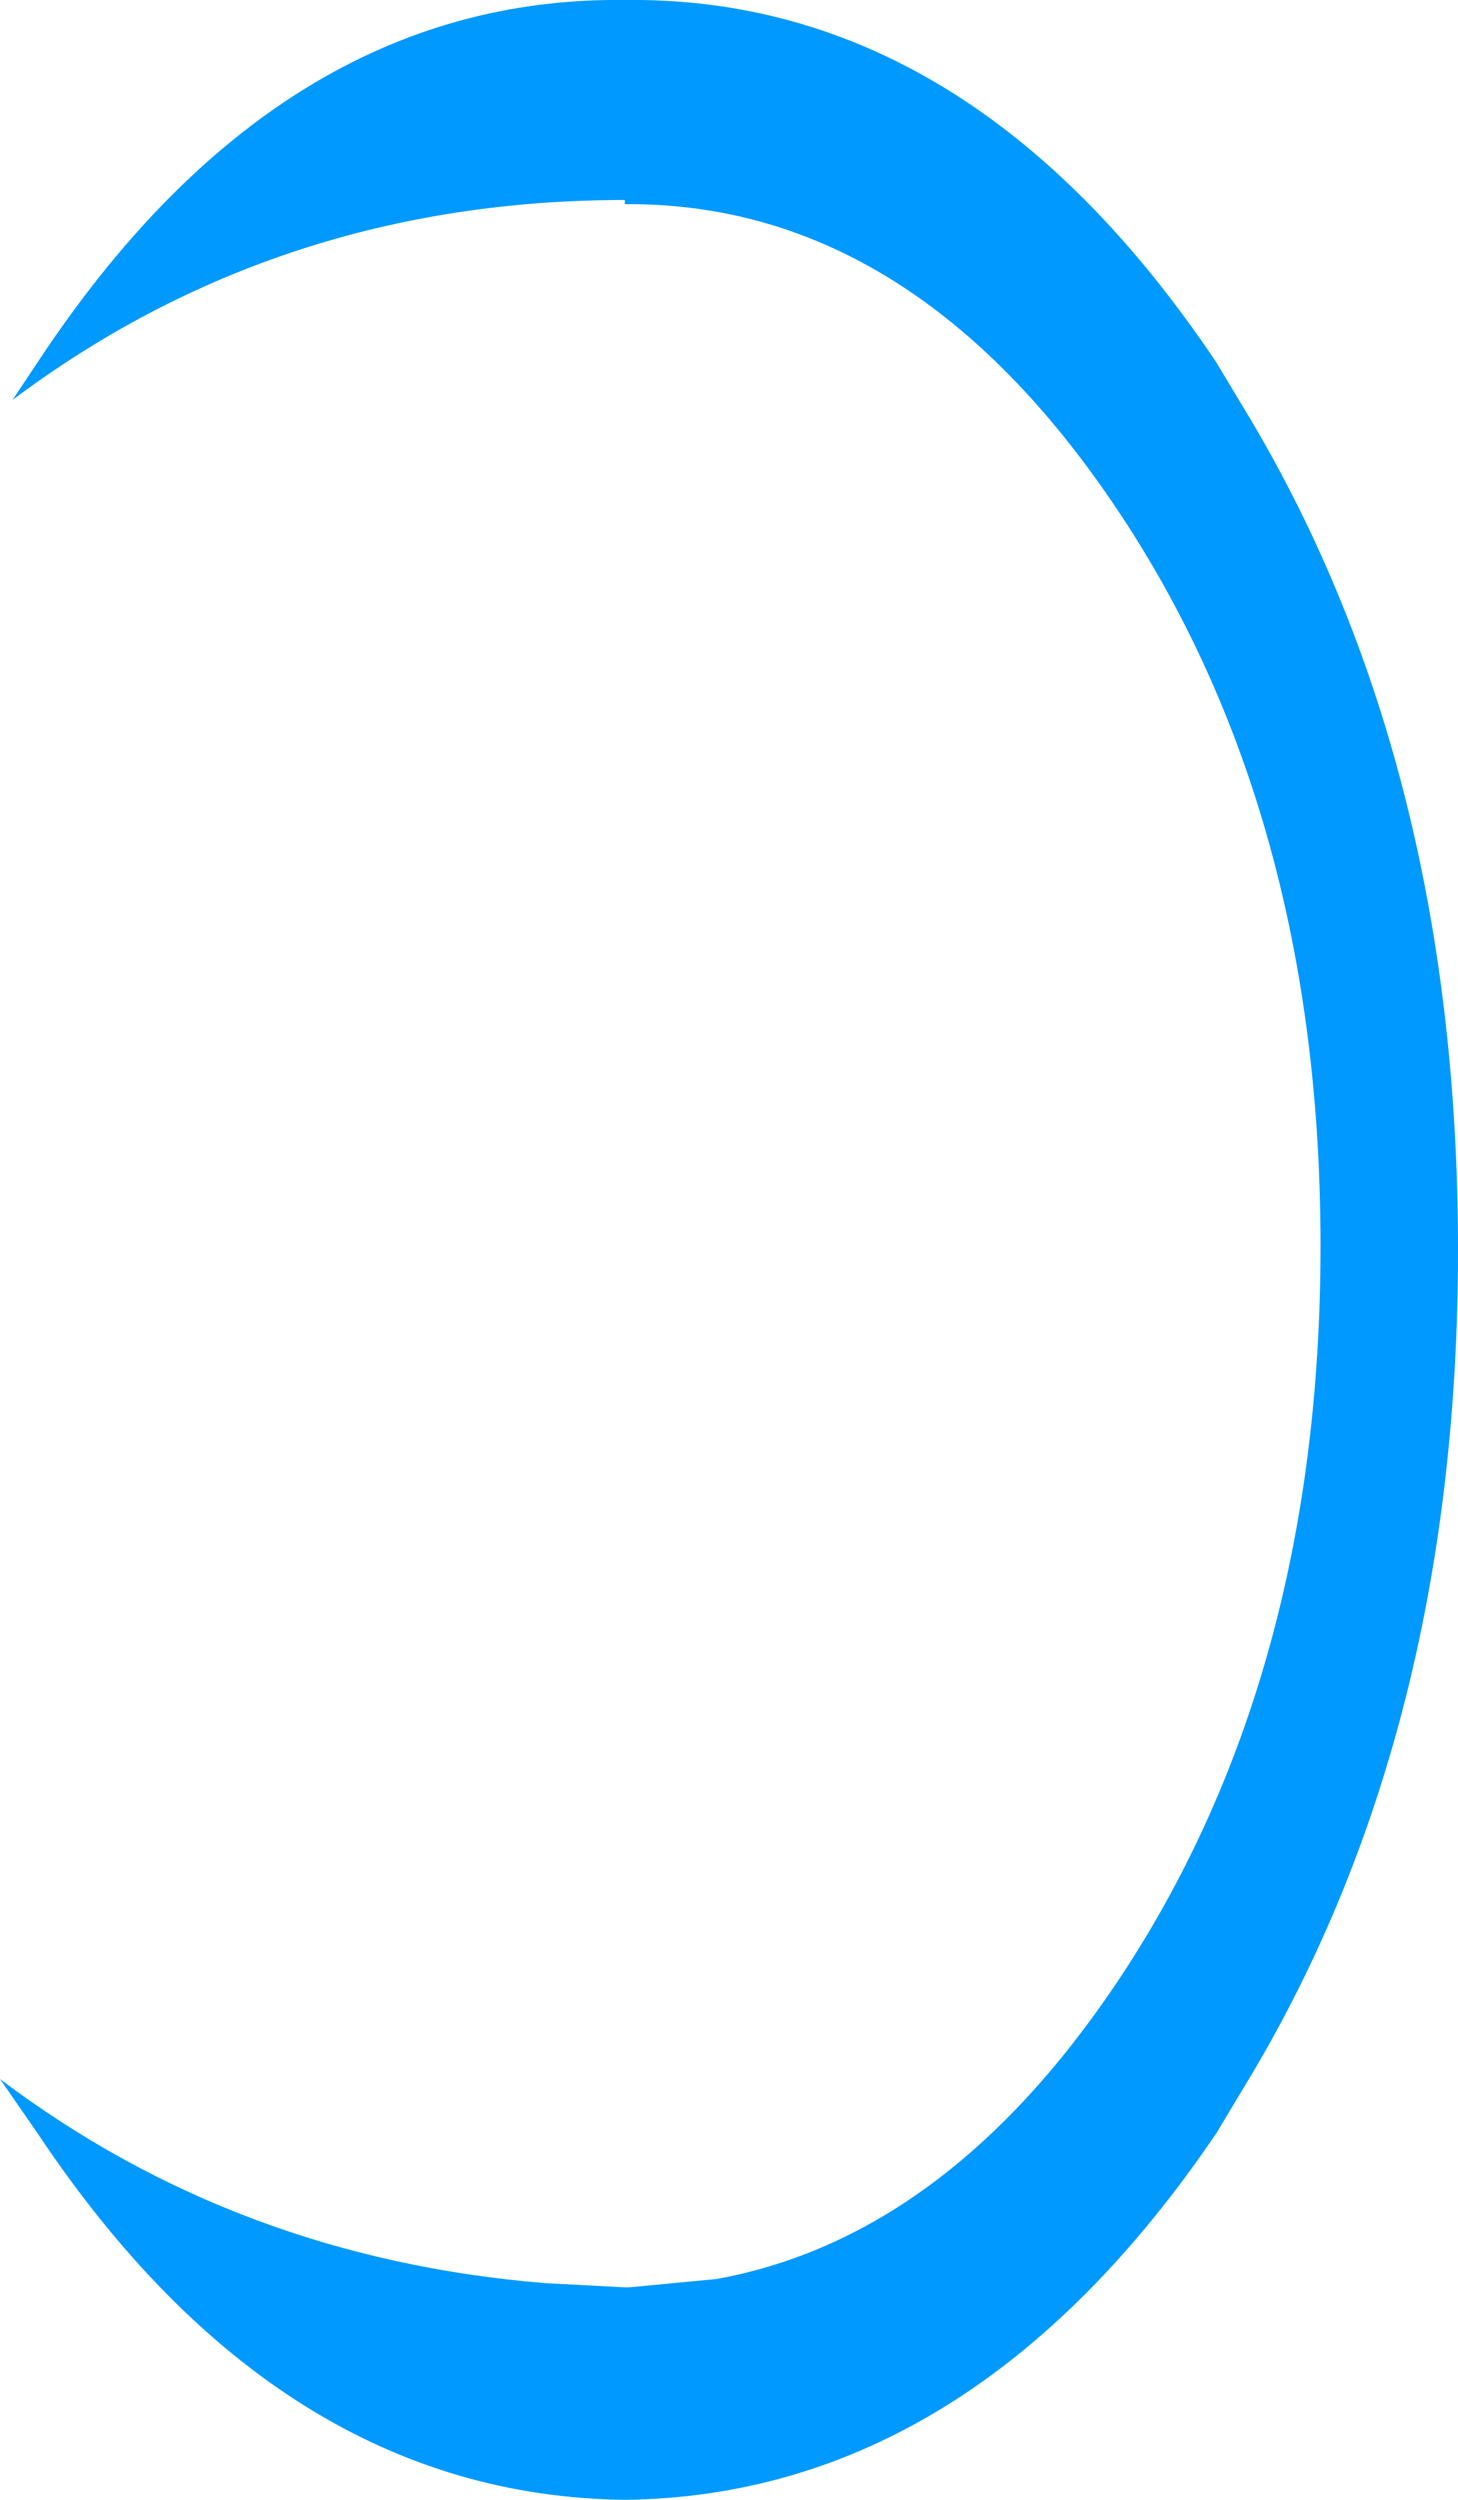 <?xml version="1.0" encoding="UTF-8" standalone="no"?>
<svg xmlns:xlink="http://www.w3.org/1999/xlink" height="30.0px" width="17.5px" xmlns="http://www.w3.org/2000/svg">
  <g transform="matrix(1.0, 0.0, 0.0, 1.0, 7.5, 14.9)">
    <path d="M0.0 -14.9 Q4.15 -14.95 7.1 -10.55 L7.4 -10.05 Q10.0 -5.8 10.0 0.1 10.0 5.8 7.55 9.95 L7.1 10.7 Q4.15 15.05 0.0 15.1 -4.15 15.05 -7.05 10.7 L-7.5 10.05 Q-4.65 12.2 -0.95 12.5 L0.0 12.55 0.05 12.55 1.1 12.45 Q3.85 11.95 5.9 8.9 8.35 5.25 8.35 0.05 8.35 -5.15 5.9 -8.8 3.45 -12.45 0.05 -12.45 L0.0 -12.45 0.0 -12.5 Q-4.15 -12.5 -7.35 -10.1 L-7.05 -10.55 Q-4.15 -14.95 0.0 -14.9" fill="#0099ff" fill-rule="evenodd" stroke="none"/>
  </g>
</svg>
